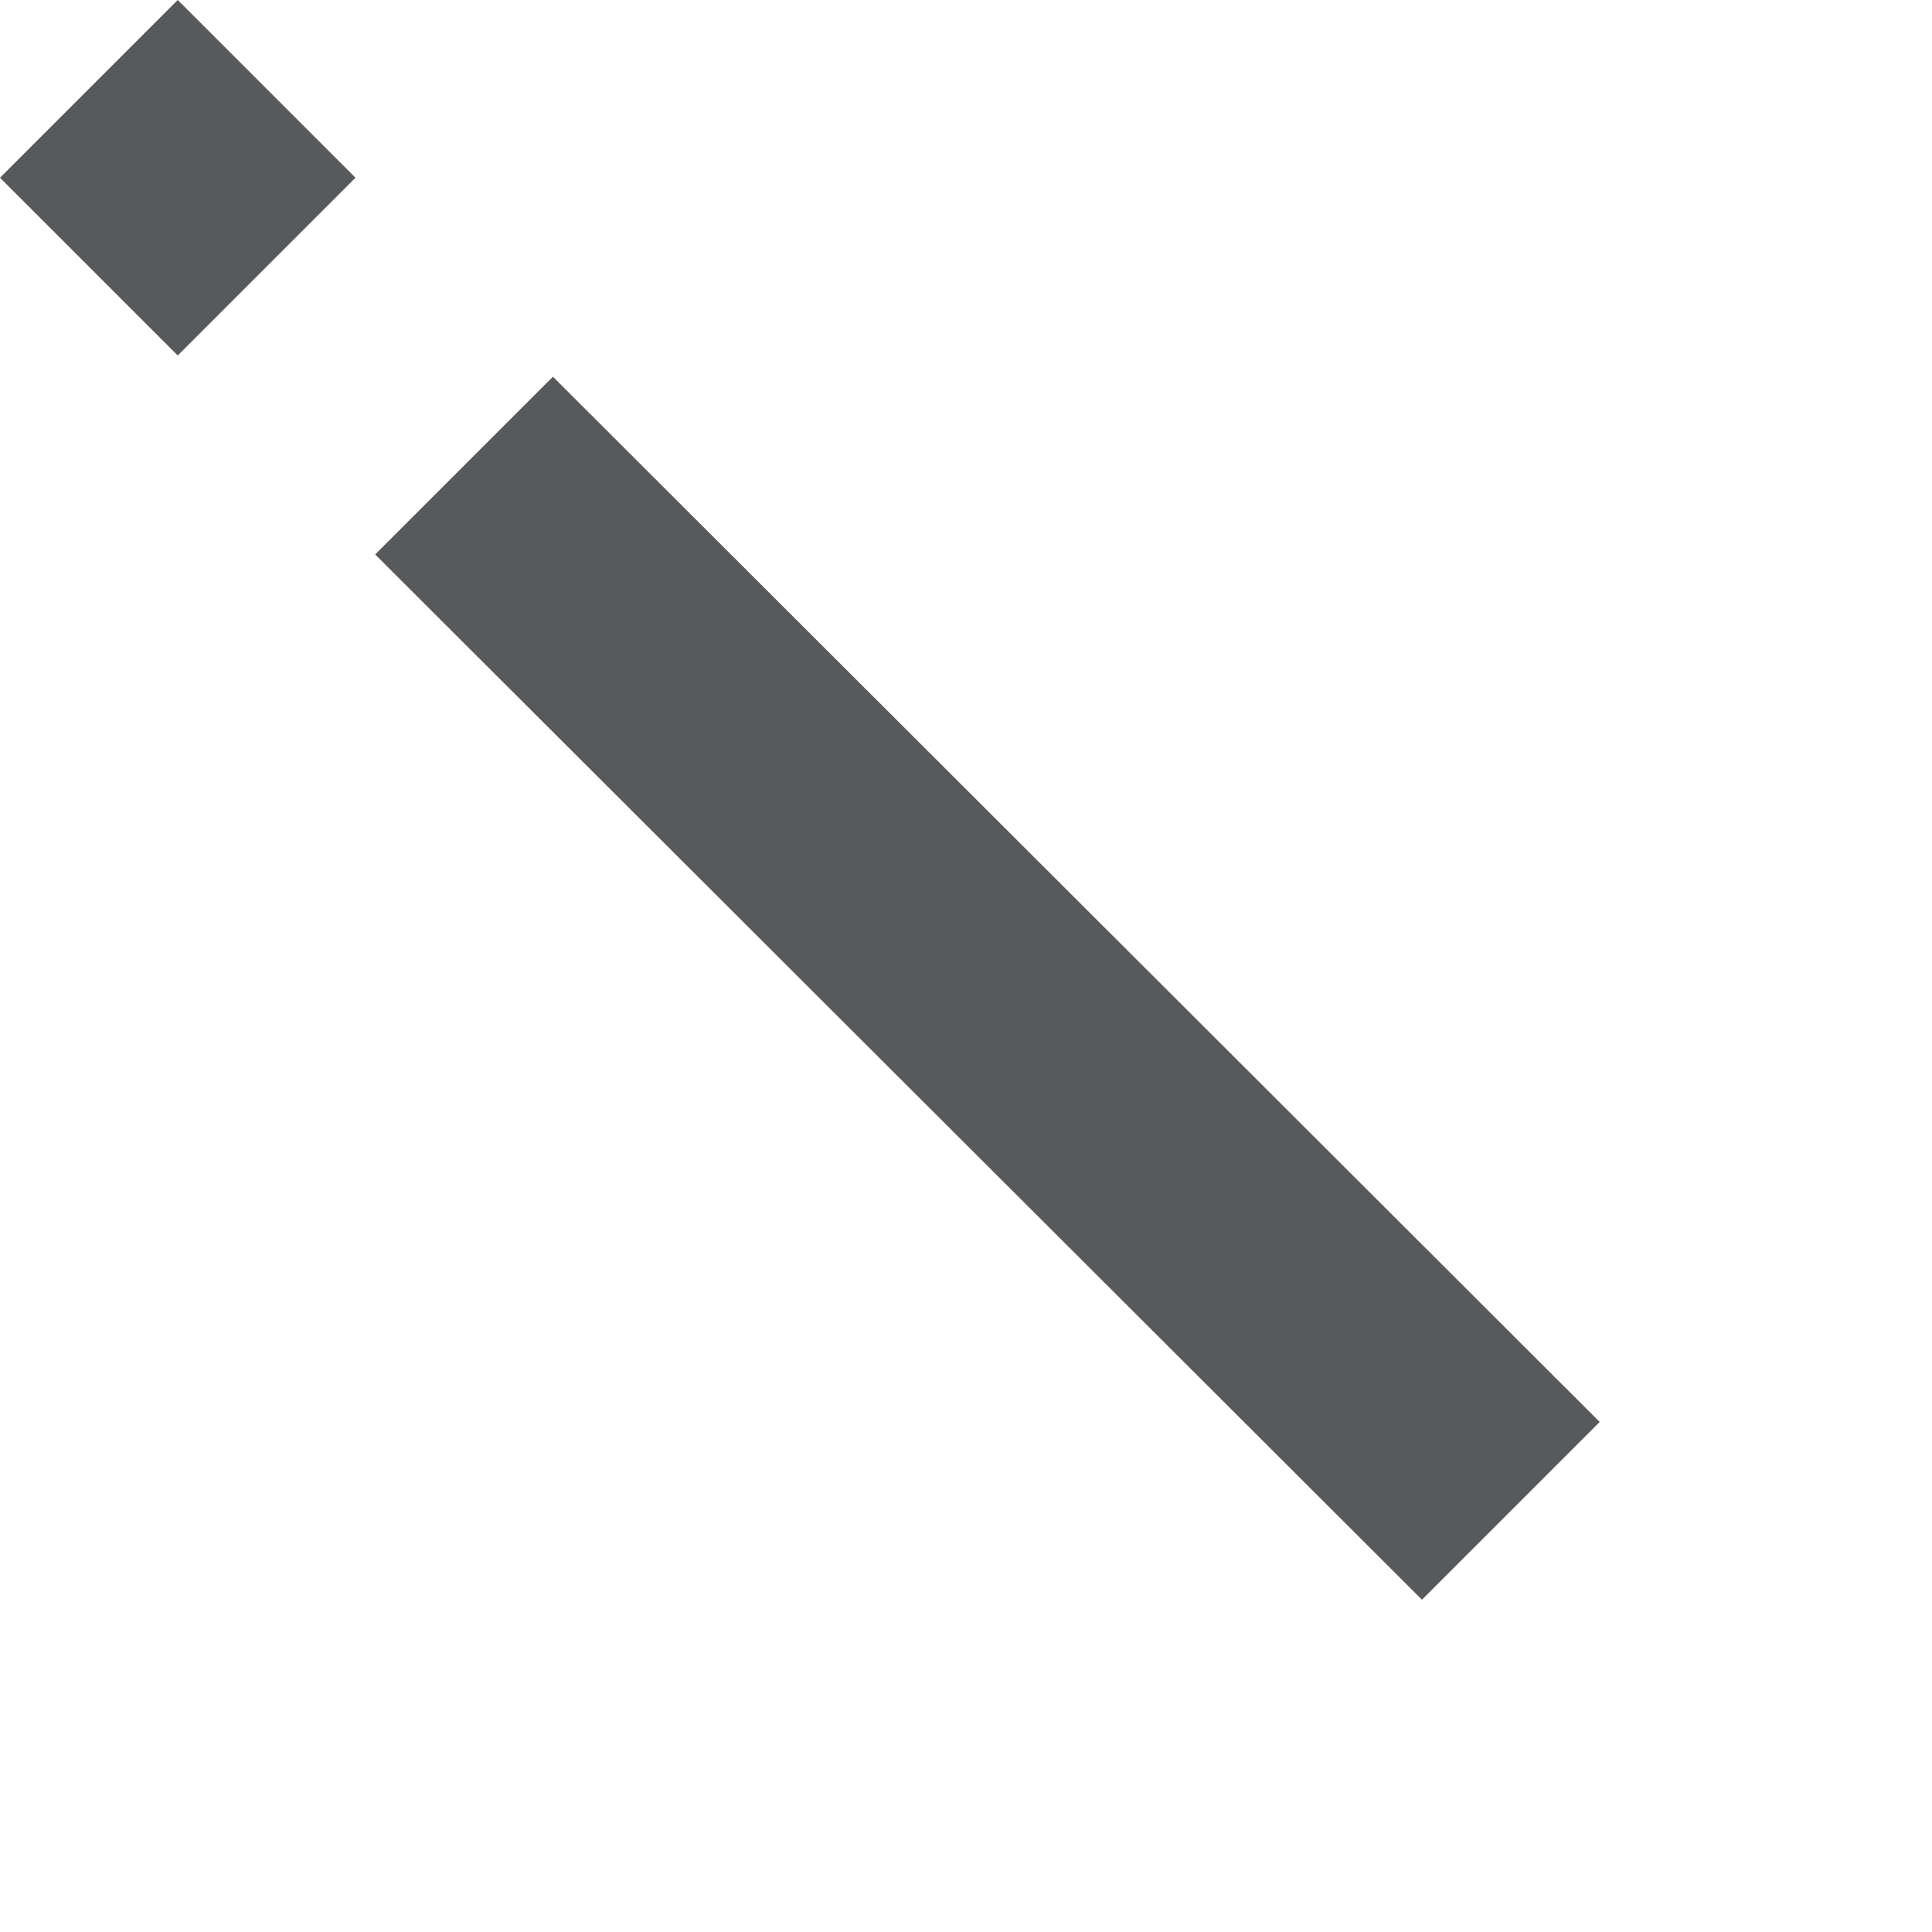 <?xml version="1.0" encoding="utf-8"?>
<svg xmlns="http://www.w3.org/2000/svg" fill="none" height="100%" overflow="visible" preserveAspectRatio="none" style="display: block;" viewBox="0 0 5 5" width="100%">
<path d="M0.92 0.46L0.46 0.92L0 0.46L0.46 0L0.92 0.46ZM4.14 3.68L3.68 4.14L0.971 1.435L1.431 0.975L4.14 3.68Z" fill="#58595B" id="Vector"/>
</svg>